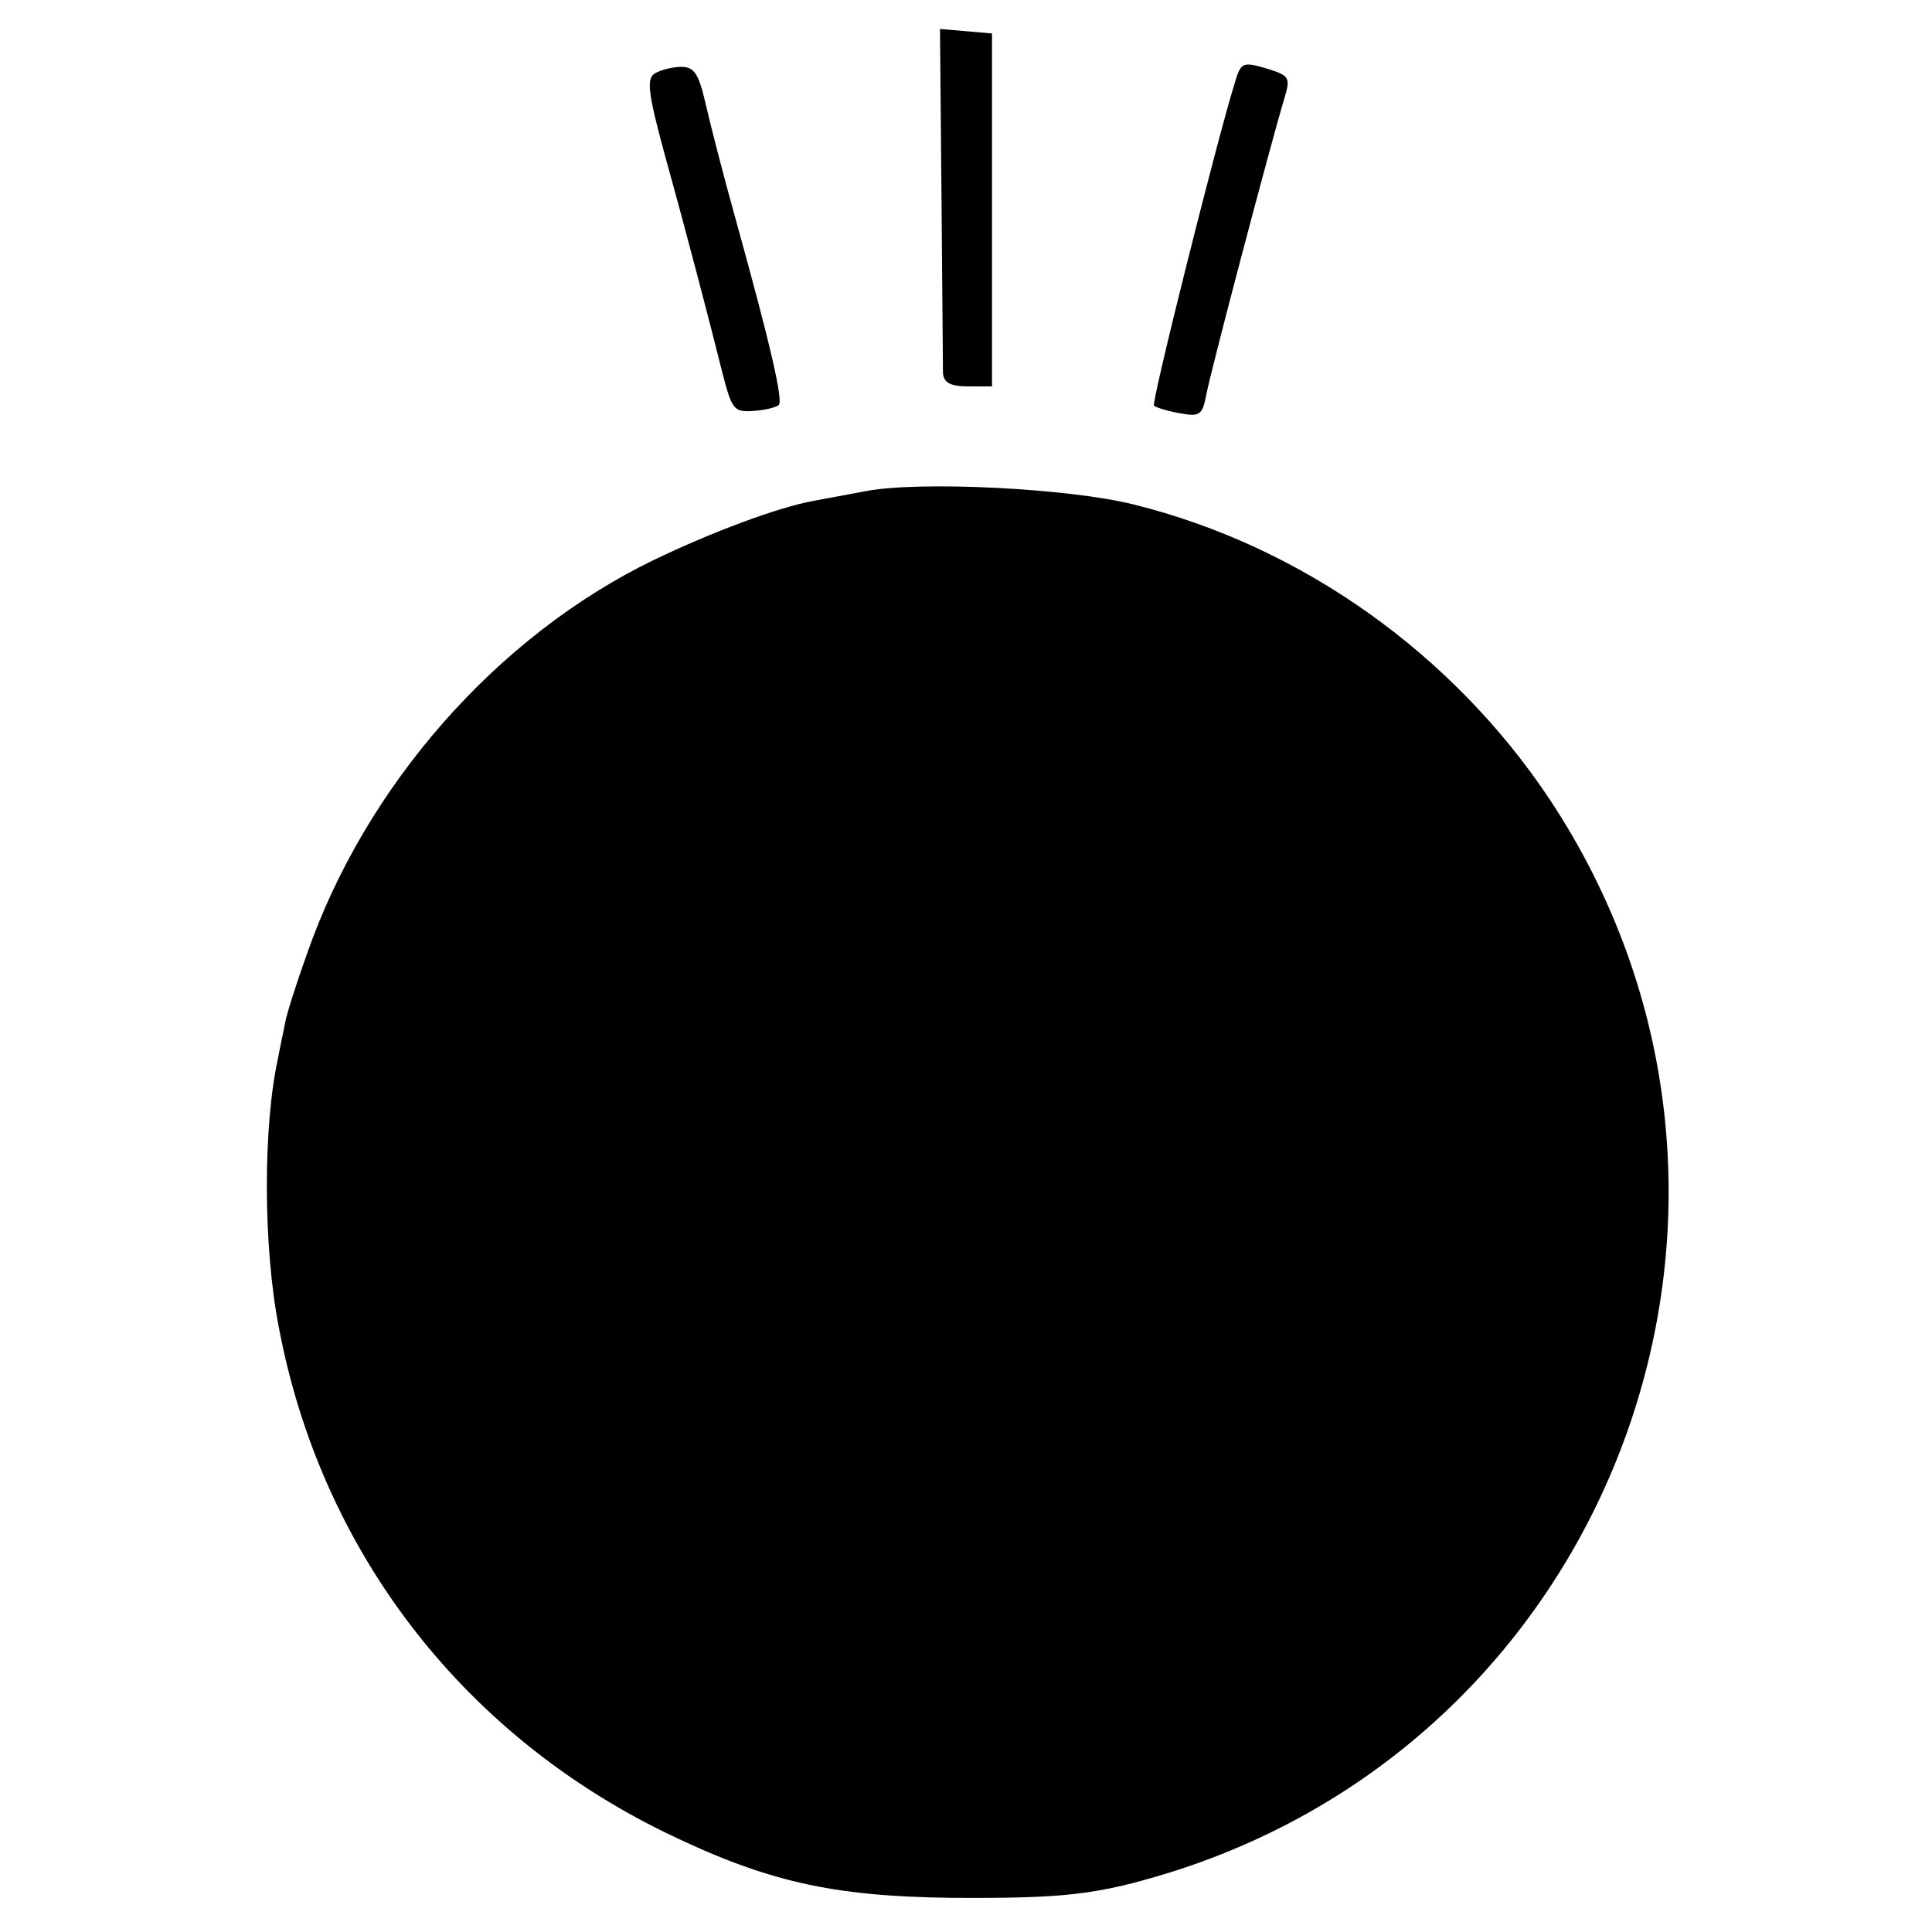 <?xml version="1.0" standalone="no"?>
<!DOCTYPE svg PUBLIC "-//W3C//DTD SVG 20010904//EN"
 "http://www.w3.org/TR/2001/REC-SVG-20010904/DTD/svg10.dtd">
<svg version="1.0" xmlns="http://www.w3.org/2000/svg"
 width="260pt" height="260pt" viewBox="0 0 260 260"
 preserveAspectRatio="xMidYMid meet">
<g transform="translate(0,260) scale(0.1,-0.1)"
fill="#000000" stroke="none">
<path d="M1267 2338 c1 -123 2 -231 2 -240 1 -13 10 -18 34 -18 l32 0 0 238 0
237 -35 3 -35 3 2 -223z"/>
<path d="M1661 2486 c-22 -70 -112 -428 -108 -432 2 -2 17 -7 34 -10 27 -5 31
-3 36 23 5 29 88 343 105 399 9 30 8 32 -24 42 -32 9 -34 9 -43 -22z"/>
<path d="M881 2501 c-11 -7 -9 -26 13 -107 33 -119 62 -231 79 -299 12 -46 15
-50 41 -48 16 1 31 5 34 8 6 6 -10 77 -58 250 -17 61 -35 131 -41 158 -9 38
-15 47 -32 47 -12 0 -28 -4 -36 -9z"/>
<path d="M1165 1939 c-22 -4 -54 -10 -70 -13 -49 -9 -137 -42 -216 -80 -210
-102 -387 -303 -466 -530 -14 -39 -27 -80 -29 -91 -2 -11 -7 -33 -10 -50 -20
-91 -20 -251 1 -360 56 -299 244 -546 520 -681 136 -66 224 -86 385 -88 153
-1 196 4 294 34 609 190 864 913 511 1445 -130 195 -333 340 -559 396 -87 22
-289 32 -361 18z"/>
</g>
</svg>
